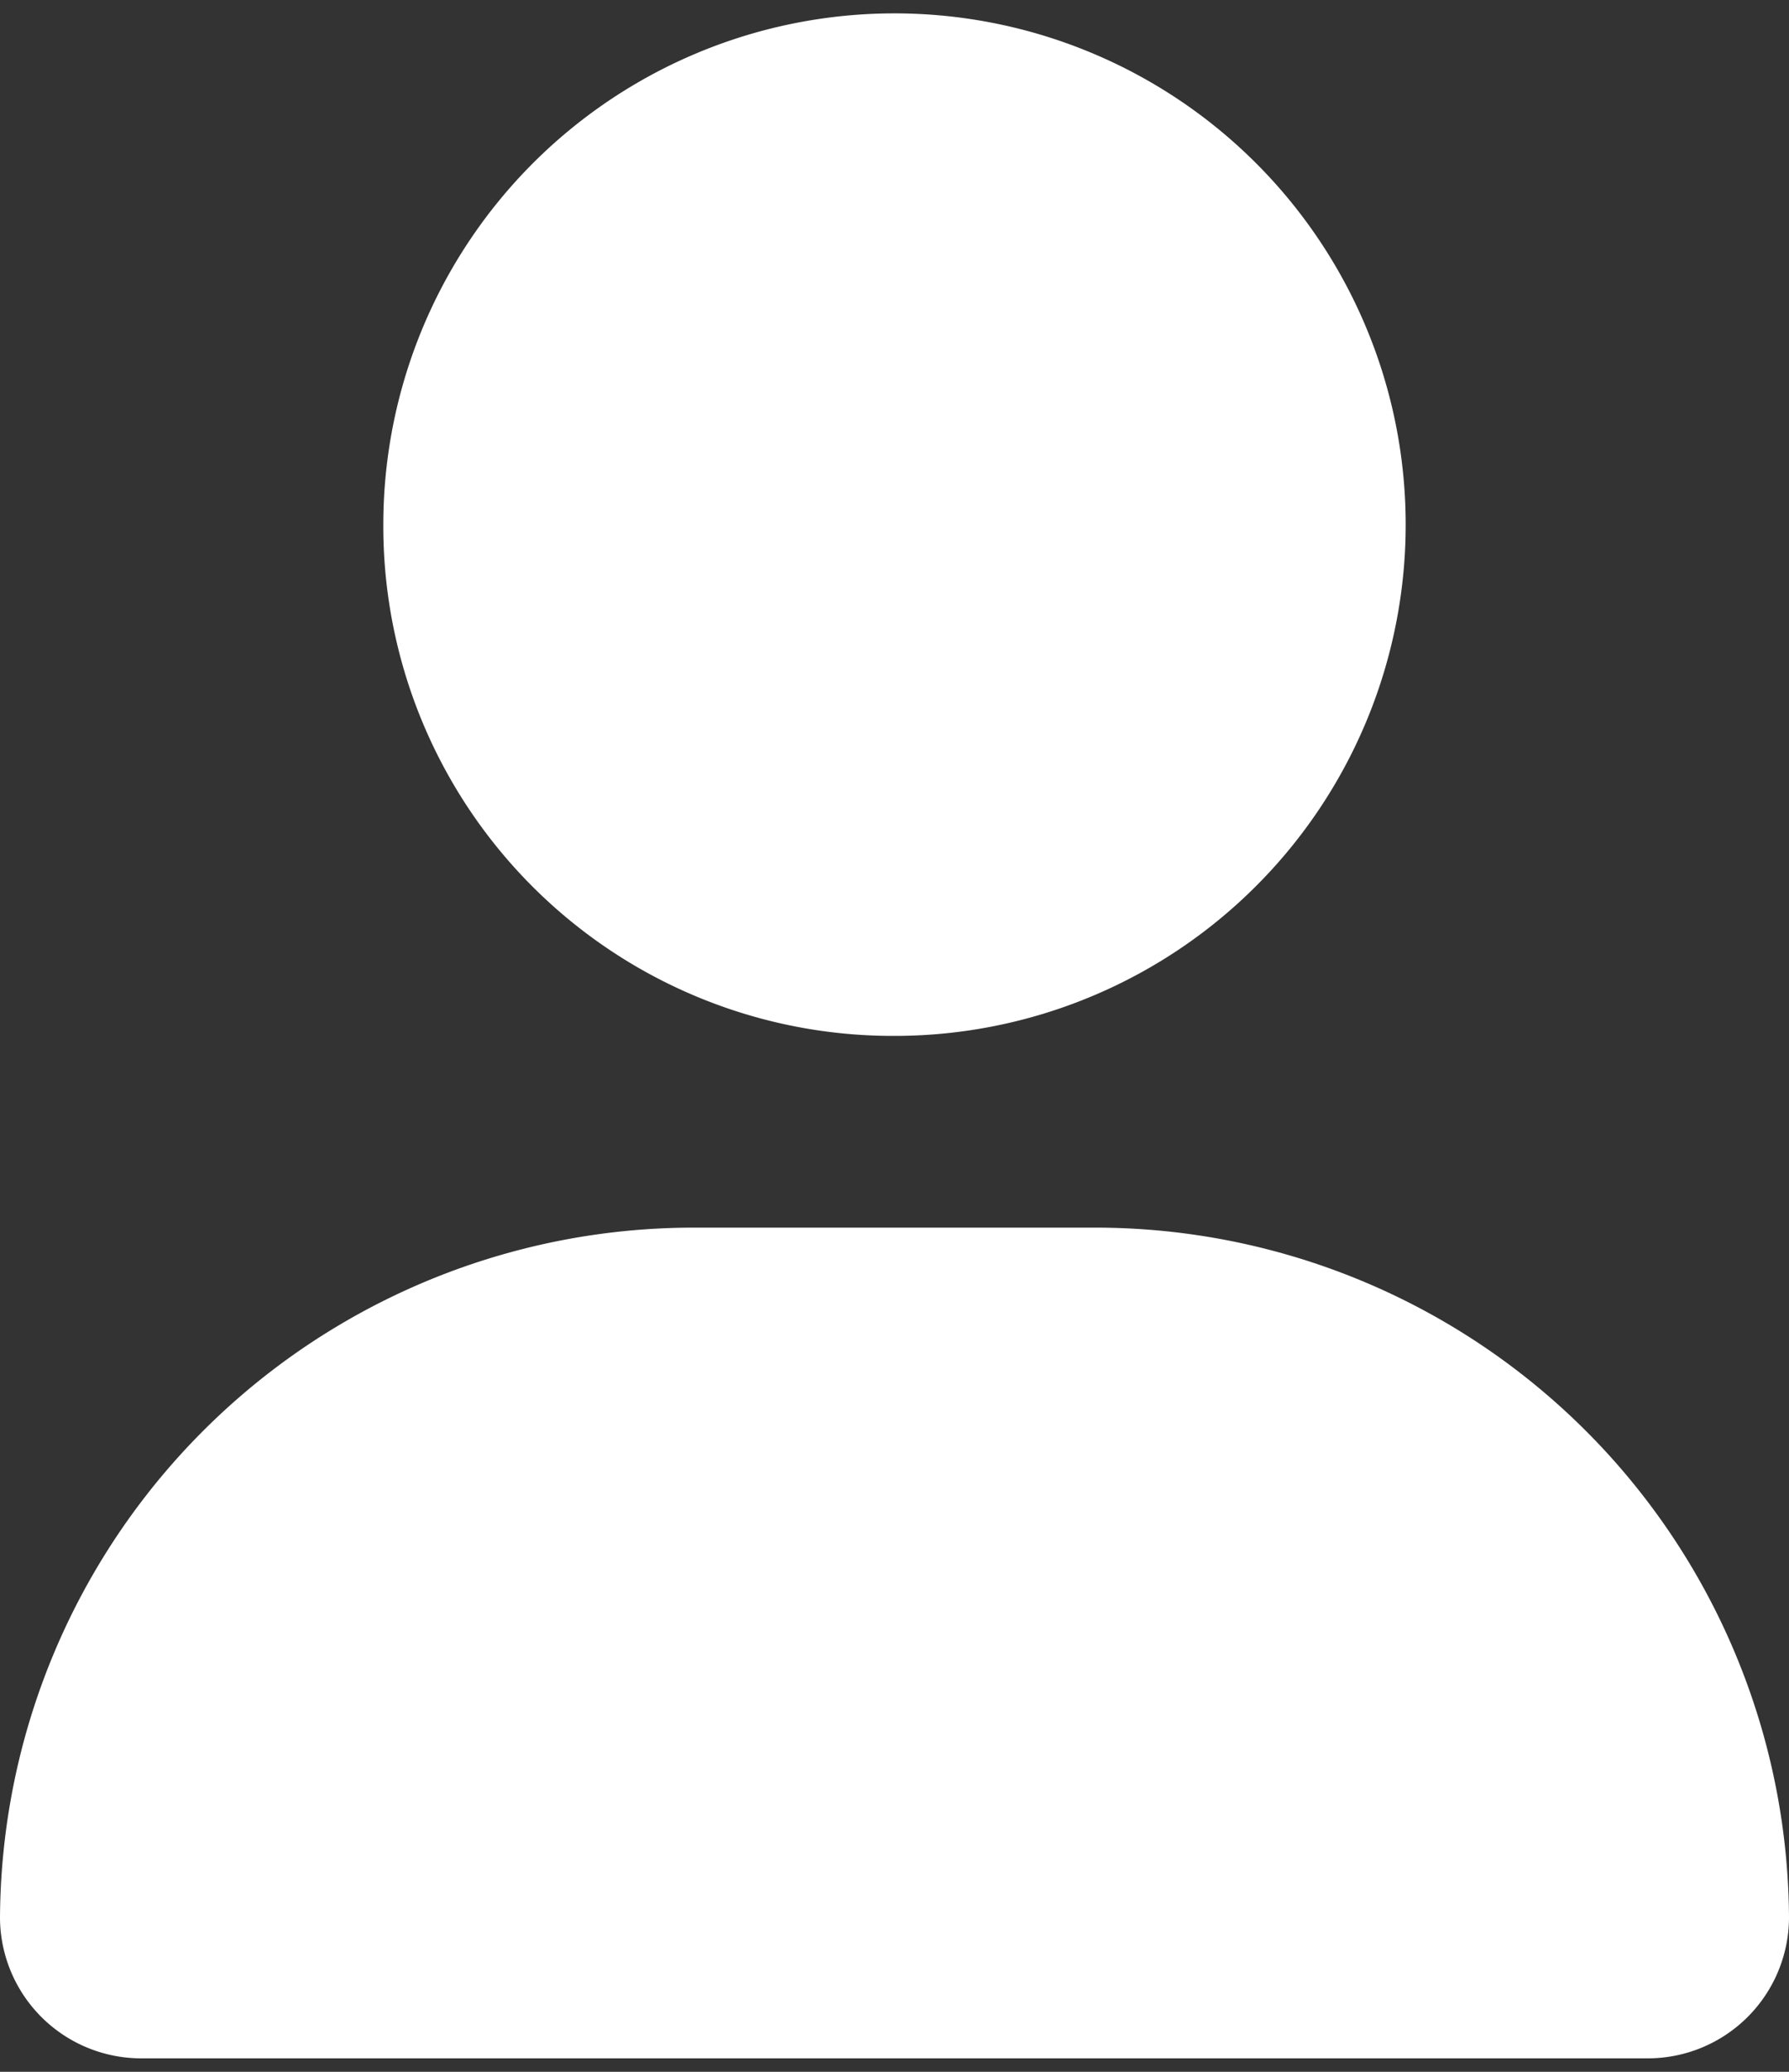 <svg xmlns="http://www.w3.org/2000/svg" xmlns:xlink="http://www.w3.org/1999/xlink" width="19" height="22" viewBox="0 0 19 22">
  <rect x="0" y="0" width="19" height="22" fill="#333333" stroke="none"/>
  <defs>
    <clipPath id="clip-user">
      <rect width="19" height="22"/>
    </clipPath>
  </defs>
  <g id="user" clip-path="url(#clip-user)">
    <path id="user-2" data-name="user" d="M9.5,10.857A5.429,5.429,0,1,0,4.071,5.429,5.412,5.412,0,0,0,9.5,10.857Zm2.163,2.036H7.337A7.367,7.367,0,0,0,0,20.23a1.5,1.5,0,0,0,1.484,1.484H17.516A1.5,1.5,0,0,0,19,20.23,7.367,7.367,0,0,0,11.663,12.893Z" transform="translate(0 0.143)" fill="#fff"/>
  </g>
</svg>
